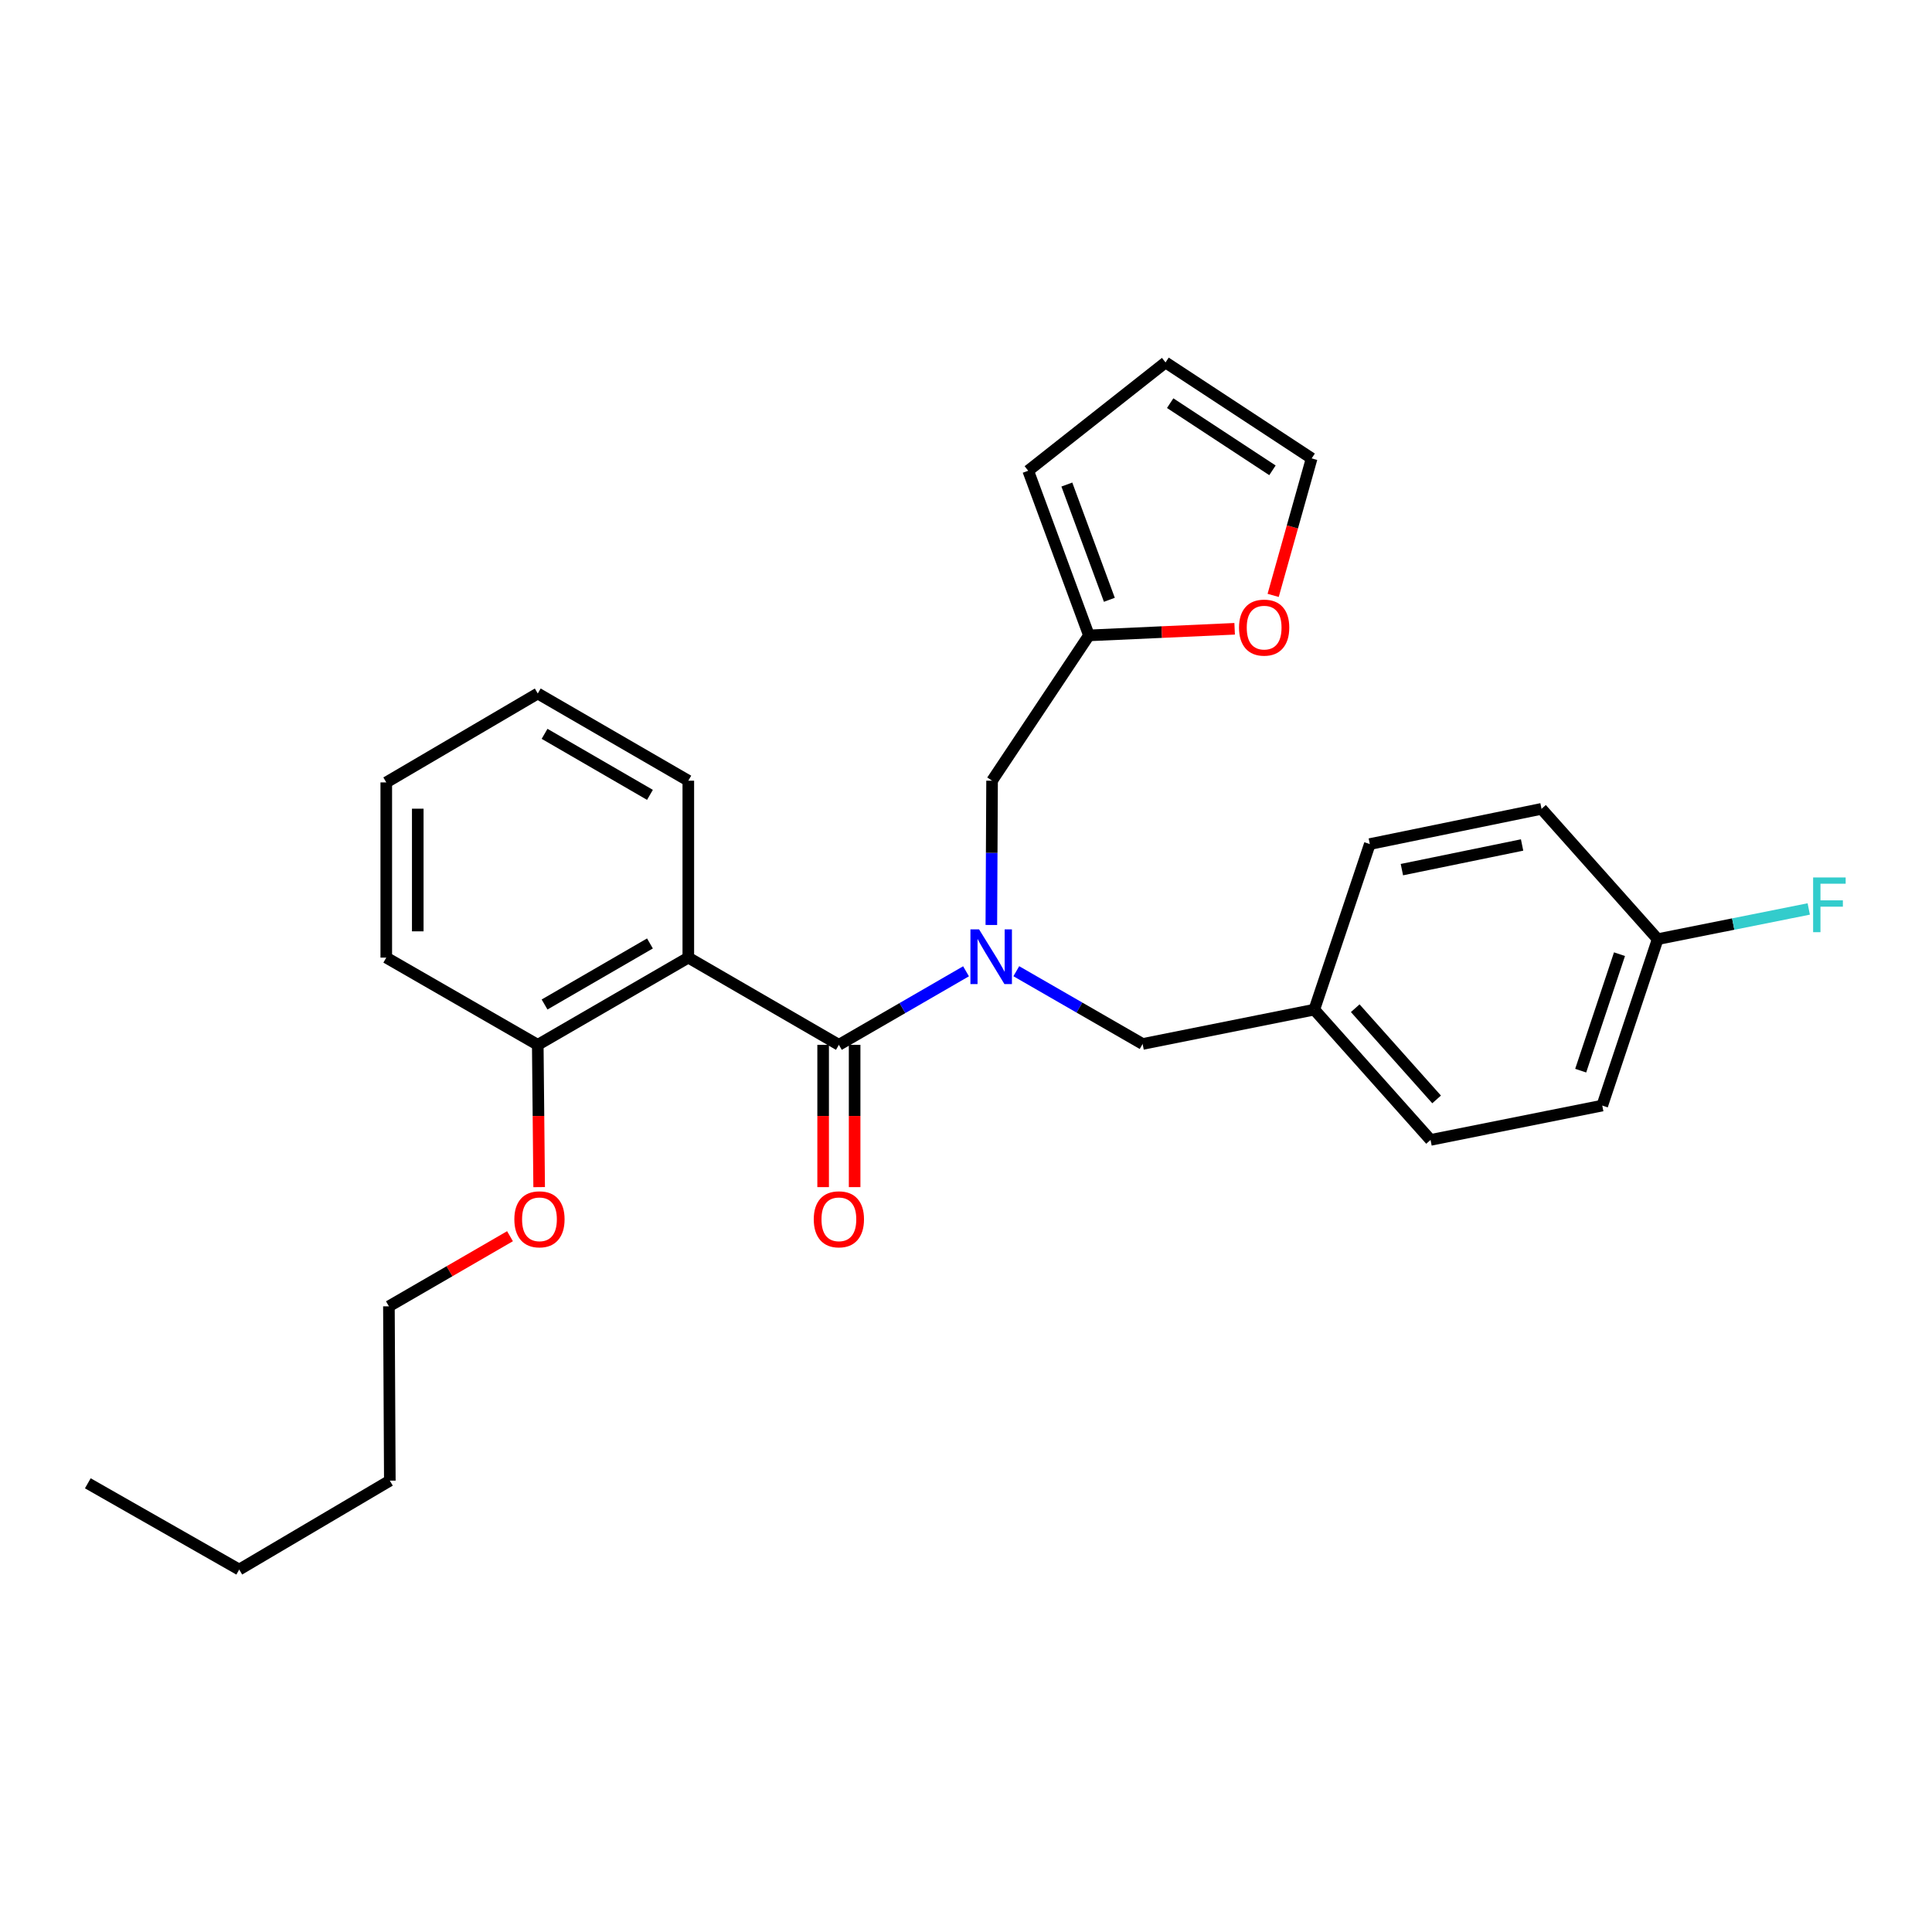 <?xml version='1.0' encoding='iso-8859-1'?>
<svg version='1.1' baseProfile='full'
              xmlns='http://www.w3.org/2000/svg'
                      xmlns:rdkit='http://www.rdkit.org/xml'
                      xmlns:xlink='http://www.w3.org/1999/xlink'
                  xml:space='preserve'
width='1000px' height='1000px' viewBox='0 0 1000 1000'>
<!-- END OF HEADER -->
<rect style='opacity:1.0;fill:#FFFFFF;stroke:none' width='1000' height='1000' x='0' y='0'> </rect>
<path class='bond-0' d='M 434.204,540.8 L 356.271,495.663' style='fill:none;fill-rule:evenodd;stroke:#000000;stroke-width:6px;stroke-linecap:butt;stroke-linejoin:miter;stroke-opacity:1' />
<path class='bond-1' d='M 434.204,540.8 L 467.11,521.769' style='fill:none;fill-rule:evenodd;stroke:#000000;stroke-width:6px;stroke-linecap:butt;stroke-linejoin:miter;stroke-opacity:1' />
<path class='bond-1' d='M 467.11,521.769 L 500.016,502.738' style='fill:none;fill-rule:evenodd;stroke:#0000FF;stroke-width:6px;stroke-linecap:butt;stroke-linejoin:miter;stroke-opacity:1' />
<path class='bond-7' d='M 426.054,540.8 L 426.054,577.626' style='fill:none;fill-rule:evenodd;stroke:#000000;stroke-width:6px;stroke-linecap:butt;stroke-linejoin:miter;stroke-opacity:1' />
<path class='bond-7' d='M 426.054,577.626 L 426.054,614.453' style='fill:none;fill-rule:evenodd;stroke:#FF0000;stroke-width:6px;stroke-linecap:butt;stroke-linejoin:miter;stroke-opacity:1' />
<path class='bond-7' d='M 442.353,540.8 L 442.353,577.626' style='fill:none;fill-rule:evenodd;stroke:#000000;stroke-width:6px;stroke-linecap:butt;stroke-linejoin:miter;stroke-opacity:1' />
<path class='bond-7' d='M 442.353,577.626 L 442.353,614.453' style='fill:none;fill-rule:evenodd;stroke:#FF0000;stroke-width:6px;stroke-linecap:butt;stroke-linejoin:miter;stroke-opacity:1' />
<path class='bond-5' d='M 356.271,495.663 L 278.347,540.8' style='fill:none;fill-rule:evenodd;stroke:#000000;stroke-width:6px;stroke-linecap:butt;stroke-linejoin:miter;stroke-opacity:1' />
<path class='bond-5' d='M 336.413,488.33 L 281.867,519.926' style='fill:none;fill-rule:evenodd;stroke:#000000;stroke-width:6px;stroke-linecap:butt;stroke-linejoin:miter;stroke-opacity:1' />
<path class='bond-13' d='M 356.271,495.663 L 356.271,404.085' style='fill:none;fill-rule:evenodd;stroke:#000000;stroke-width:6px;stroke-linecap:butt;stroke-linejoin:miter;stroke-opacity:1' />
<path class='bond-3' d='M 513.116,478.772 L 513.305,441.428' style='fill:none;fill-rule:evenodd;stroke:#0000FF;stroke-width:6px;stroke-linecap:butt;stroke-linejoin:miter;stroke-opacity:1' />
<path class='bond-3' d='M 513.305,441.428 L 513.494,404.085' style='fill:none;fill-rule:evenodd;stroke:#000000;stroke-width:6px;stroke-linecap:butt;stroke-linejoin:miter;stroke-opacity:1' />
<path class='bond-4' d='M 526.034,502.698 L 558.726,521.527' style='fill:none;fill-rule:evenodd;stroke:#0000FF;stroke-width:6px;stroke-linecap:butt;stroke-linejoin:miter;stroke-opacity:1' />
<path class='bond-4' d='M 558.726,521.527 L 591.418,540.356' style='fill:none;fill-rule:evenodd;stroke:#000000;stroke-width:6px;stroke-linecap:butt;stroke-linejoin:miter;stroke-opacity:1' />
<path class='bond-2' d='M 563.63,328.878 L 513.494,404.085' style='fill:none;fill-rule:evenodd;stroke:#000000;stroke-width:6px;stroke-linecap:butt;stroke-linejoin:miter;stroke-opacity:1' />
<path class='bond-6' d='M 563.63,328.878 L 601.34,327.168' style='fill:none;fill-rule:evenodd;stroke:#000000;stroke-width:6px;stroke-linecap:butt;stroke-linejoin:miter;stroke-opacity:1' />
<path class='bond-6' d='M 601.34,327.168 L 639.051,325.459' style='fill:none;fill-rule:evenodd;stroke:#FF0000;stroke-width:6px;stroke-linecap:butt;stroke-linejoin:miter;stroke-opacity:1' />
<path class='bond-8' d='M 563.63,328.878 L 532.192,243.656' style='fill:none;fill-rule:evenodd;stroke:#000000;stroke-width:6px;stroke-linecap:butt;stroke-linejoin:miter;stroke-opacity:1' />
<path class='bond-8' d='M 574.205,310.454 L 552.199,250.799' style='fill:none;fill-rule:evenodd;stroke:#000000;stroke-width:6px;stroke-linecap:butt;stroke-linejoin:miter;stroke-opacity:1' />
<path class='bond-11' d='M 591.418,540.356 L 680.28,522.582' style='fill:none;fill-rule:evenodd;stroke:#000000;stroke-width:6px;stroke-linecap:butt;stroke-linejoin:miter;stroke-opacity:1' />
<path class='bond-15' d='M 278.347,540.8 L 278.706,577.626' style='fill:none;fill-rule:evenodd;stroke:#000000;stroke-width:6px;stroke-linecap:butt;stroke-linejoin:miter;stroke-opacity:1' />
<path class='bond-15' d='M 278.706,577.626 L 279.064,614.453' style='fill:none;fill-rule:evenodd;stroke:#FF0000;stroke-width:6px;stroke-linecap:butt;stroke-linejoin:miter;stroke-opacity:1' />
<path class='bond-20' d='M 278.347,540.8 L 199.935,495.663' style='fill:none;fill-rule:evenodd;stroke:#000000;stroke-width:6px;stroke-linecap:butt;stroke-linejoin:miter;stroke-opacity:1' />
<path class='bond-9' d='M 658.983,308.175 L 668.948,272.719' style='fill:none;fill-rule:evenodd;stroke:#FF0000;stroke-width:6px;stroke-linecap:butt;stroke-linejoin:miter;stroke-opacity:1' />
<path class='bond-9' d='M 668.948,272.719 L 678.912,237.264' style='fill:none;fill-rule:evenodd;stroke:#000000;stroke-width:6px;stroke-linecap:butt;stroke-linejoin:miter;stroke-opacity:1' />
<path class='bond-10' d='M 532.192,243.656 L 603.28,187.599' style='fill:none;fill-rule:evenodd;stroke:#000000;stroke-width:6px;stroke-linecap:butt;stroke-linejoin:miter;stroke-opacity:1' />
<path class='bond-29' d='M 678.912,237.264 L 603.28,187.599' style='fill:none;fill-rule:evenodd;stroke:#000000;stroke-width:6px;stroke-linecap:butt;stroke-linejoin:miter;stroke-opacity:1' />
<path class='bond-29' d='M 658.621,243.437 L 605.679,208.672' style='fill:none;fill-rule:evenodd;stroke:#000000;stroke-width:6px;stroke-linecap:butt;stroke-linejoin:miter;stroke-opacity:1' />
<path class='bond-16' d='M 680.28,522.582 L 709.01,436.89' style='fill:none;fill-rule:evenodd;stroke:#000000;stroke-width:6px;stroke-linecap:butt;stroke-linejoin:miter;stroke-opacity:1' />
<path class='bond-17' d='M 680.28,522.582 L 740.447,590.021' style='fill:none;fill-rule:evenodd;stroke:#000000;stroke-width:6px;stroke-linecap:butt;stroke-linejoin:miter;stroke-opacity:1' />
<path class='bond-17' d='M 701.466,521.848 L 743.584,569.054' style='fill:none;fill-rule:evenodd;stroke:#000000;stroke-width:6px;stroke-linecap:butt;stroke-linejoin:miter;stroke-opacity:1' />
<path class='bond-12' d='M 858.012,486.11 L 829.327,572.237' style='fill:none;fill-rule:evenodd;stroke:#000000;stroke-width:6px;stroke-linecap:butt;stroke-linejoin:miter;stroke-opacity:1' />
<path class='bond-12' d='M 838.246,493.879 L 818.166,554.168' style='fill:none;fill-rule:evenodd;stroke:#000000;stroke-width:6px;stroke-linecap:butt;stroke-linejoin:miter;stroke-opacity:1' />
<path class='bond-14' d='M 858.012,486.11 L 897.109,478.292' style='fill:none;fill-rule:evenodd;stroke:#000000;stroke-width:6px;stroke-linecap:butt;stroke-linejoin:miter;stroke-opacity:1' />
<path class='bond-14' d='M 897.109,478.292 L 936.205,470.473' style='fill:none;fill-rule:evenodd;stroke:#33CCCC;stroke-width:6px;stroke-linecap:butt;stroke-linejoin:miter;stroke-opacity:1' />
<path class='bond-28' d='M 858.012,486.11 L 797.889,418.663' style='fill:none;fill-rule:evenodd;stroke:#000000;stroke-width:6px;stroke-linecap:butt;stroke-linejoin:miter;stroke-opacity:1' />
<path class='bond-24' d='M 356.271,404.085 L 278.347,358.957' style='fill:none;fill-rule:evenodd;stroke:#000000;stroke-width:6px;stroke-linecap:butt;stroke-linejoin:miter;stroke-opacity:1' />
<path class='bond-24' d='M 336.414,411.42 L 281.868,379.83' style='fill:none;fill-rule:evenodd;stroke:#000000;stroke-width:6px;stroke-linecap:butt;stroke-linejoin:miter;stroke-opacity:1' />
<path class='bond-21' d='M 263.974,639.859 L 232.638,658.003' style='fill:none;fill-rule:evenodd;stroke:#FF0000;stroke-width:6px;stroke-linecap:butt;stroke-linejoin:miter;stroke-opacity:1' />
<path class='bond-21' d='M 232.638,658.003 L 201.302,676.148' style='fill:none;fill-rule:evenodd;stroke:#000000;stroke-width:6px;stroke-linecap:butt;stroke-linejoin:miter;stroke-opacity:1' />
<path class='bond-19' d='M 709.01,436.89 L 797.889,418.663' style='fill:none;fill-rule:evenodd;stroke:#000000;stroke-width:6px;stroke-linecap:butt;stroke-linejoin:miter;stroke-opacity:1' />
<path class='bond-19' d='M 725.616,450.122 L 787.832,437.363' style='fill:none;fill-rule:evenodd;stroke:#000000;stroke-width:6px;stroke-linecap:butt;stroke-linejoin:miter;stroke-opacity:1' />
<path class='bond-18' d='M 740.447,590.021 L 829.327,572.237' style='fill:none;fill-rule:evenodd;stroke:#000000;stroke-width:6px;stroke-linecap:butt;stroke-linejoin:miter;stroke-opacity:1' />
<path class='bond-27' d='M 199.935,495.663 L 199.935,404.972' style='fill:none;fill-rule:evenodd;stroke:#000000;stroke-width:6px;stroke-linecap:butt;stroke-linejoin:miter;stroke-opacity:1' />
<path class='bond-27' d='M 216.233,482.059 L 216.233,418.576' style='fill:none;fill-rule:evenodd;stroke:#000000;stroke-width:6px;stroke-linecap:butt;stroke-linejoin:miter;stroke-opacity:1' />
<path class='bond-22' d='M 201.302,676.148 L 201.773,766.385' style='fill:none;fill-rule:evenodd;stroke:#000000;stroke-width:6px;stroke-linecap:butt;stroke-linejoin:miter;stroke-opacity:1' />
<path class='bond-23' d='M 201.773,766.385 L 123.822,812.401' style='fill:none;fill-rule:evenodd;stroke:#000000;stroke-width:6px;stroke-linecap:butt;stroke-linejoin:miter;stroke-opacity:1' />
<path class='bond-25' d='M 123.822,812.401 L 45.455,767.753' style='fill:none;fill-rule:evenodd;stroke:#000000;stroke-width:6px;stroke-linecap:butt;stroke-linejoin:miter;stroke-opacity:1' />
<path class='bond-26' d='M 278.347,358.957 L 199.935,404.972' style='fill:none;fill-rule:evenodd;stroke:#000000;stroke-width:6px;stroke-linecap:butt;stroke-linejoin:miter;stroke-opacity:1' />
<path  class='atom-2' d='M 506.773 481.05
L 516.053 496.05
Q 516.973 497.53, 518.453 500.21
Q 519.933 502.89, 520.013 503.05
L 520.013 481.05
L 523.773 481.05
L 523.773 509.37
L 519.893 509.37
L 509.933 492.97
Q 508.773 491.05, 507.533 488.85
Q 506.333 486.65, 505.973 485.97
L 505.973 509.37
L 502.293 509.37
L 502.293 481.05
L 506.773 481.05
' fill='#0000FF'/>
<path  class='atom-7' d='M 641.32 324.847
Q 641.32 318.047, 644.68 314.247
Q 648.04 310.447, 654.32 310.447
Q 660.6 310.447, 663.96 314.247
Q 667.32 318.047, 667.32 324.847
Q 667.32 331.727, 663.92 335.647
Q 660.52 339.527, 654.32 339.527
Q 648.08 339.527, 644.68 335.647
Q 641.32 331.767, 641.32 324.847
M 654.32 336.327
Q 658.64 336.327, 660.96 333.447
Q 663.32 330.527, 663.32 324.847
Q 663.32 319.287, 660.96 316.487
Q 658.64 313.647, 654.32 313.647
Q 650 313.647, 647.64 316.447
Q 645.32 319.247, 645.32 324.847
Q 645.32 330.567, 647.64 333.447
Q 650 336.327, 654.32 336.327
' fill='#FF0000'/>
<path  class='atom-8' d='M 421.204 631.109
Q 421.204 624.309, 424.564 620.509
Q 427.924 616.709, 434.204 616.709
Q 440.484 616.709, 443.844 620.509
Q 447.204 624.309, 447.204 631.109
Q 447.204 637.989, 443.804 641.909
Q 440.404 645.789, 434.204 645.789
Q 427.964 645.789, 424.564 641.909
Q 421.204 638.029, 421.204 631.109
M 434.204 642.589
Q 438.524 642.589, 440.844 639.709
Q 443.204 636.789, 443.204 631.109
Q 443.204 625.549, 440.844 622.749
Q 438.524 619.909, 434.204 619.909
Q 429.884 619.909, 427.524 622.709
Q 425.204 625.509, 425.204 631.109
Q 425.204 636.829, 427.524 639.709
Q 429.884 642.589, 434.204 642.589
' fill='#FF0000'/>
<path  class='atom-15' d='M 938.471 454.176
L 955.311 454.176
L 955.311 457.416
L 942.271 457.416
L 942.271 466.016
L 953.871 466.016
L 953.871 469.296
L 942.271 469.296
L 942.271 482.496
L 938.471 482.496
L 938.471 454.176
' fill='#33CCCC'/>
<path  class='atom-16' d='M 266.225 631.109
Q 266.225 624.309, 269.585 620.509
Q 272.945 616.709, 279.225 616.709
Q 285.505 616.709, 288.865 620.509
Q 292.225 624.309, 292.225 631.109
Q 292.225 637.989, 288.825 641.909
Q 285.425 645.789, 279.225 645.789
Q 272.985 645.789, 269.585 641.909
Q 266.225 638.029, 266.225 631.109
M 279.225 642.589
Q 283.545 642.589, 285.865 639.709
Q 288.225 636.789, 288.225 631.109
Q 288.225 625.549, 285.865 622.749
Q 283.545 619.909, 279.225 619.909
Q 274.905 619.909, 272.545 622.709
Q 270.225 625.509, 270.225 631.109
Q 270.225 636.829, 272.545 639.709
Q 274.905 642.589, 279.225 642.589
' fill='#FF0000'/>
</svg>
